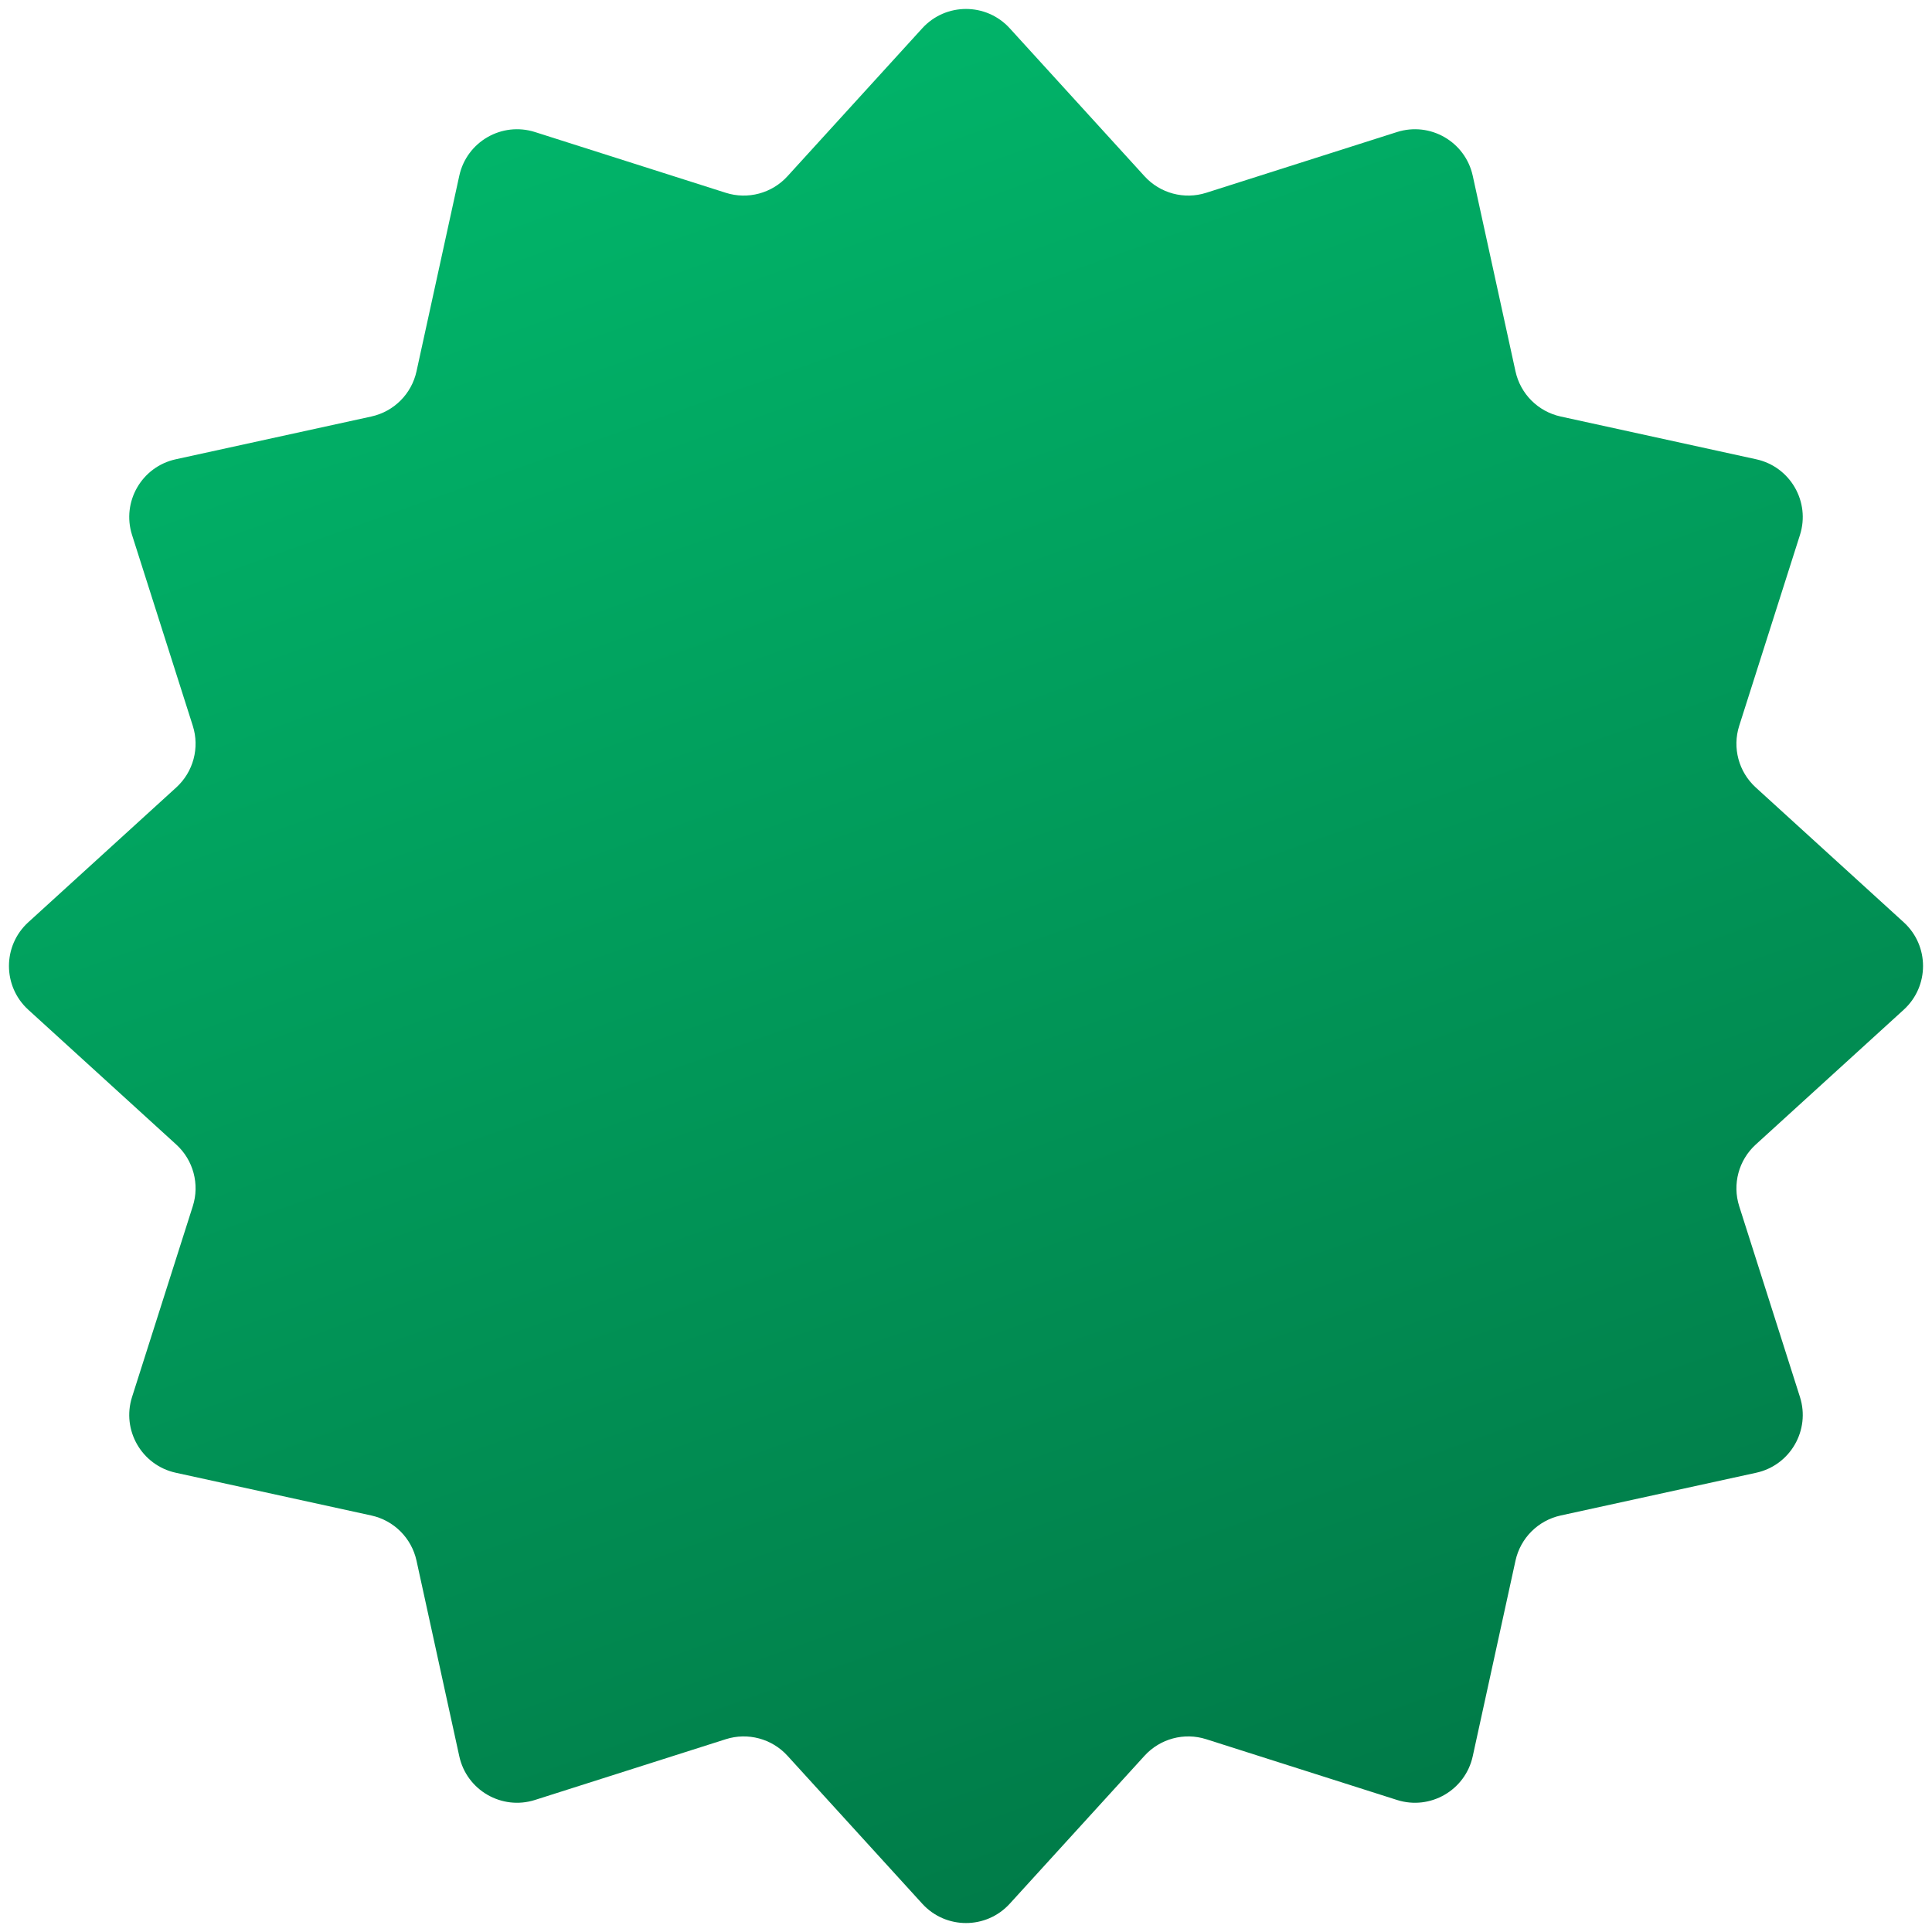 <?xml version="1.0" encoding="UTF-8"?> <svg xmlns="http://www.w3.org/2000/svg" width="98" height="98" viewBox="0 0 98 98" fill="none"><path d="M46.782 1.434C47.972 0.128 50.028 0.128 51.218 1.434L58.057 8.941C58.847 9.808 60.069 10.135 61.185 9.779L70.862 6.698C72.546 6.162 74.326 7.189 74.704 8.915L76.873 18.837C77.124 19.982 78.018 20.876 79.163 21.127L89.085 23.297C90.811 23.674 91.838 25.454 91.302 27.137L88.221 36.815C87.865 37.931 88.192 39.153 89.059 39.943L96.566 46.782C97.872 47.972 97.872 50.028 96.566 51.218L89.059 58.057C88.192 58.847 87.865 60.069 88.221 61.185L91.302 70.862C91.838 72.546 90.811 74.326 89.085 74.704L79.163 76.873C78.018 77.124 77.124 78.018 76.873 79.163L74.704 89.085C74.326 90.811 72.546 91.838 70.862 91.302L61.185 88.221C60.069 87.865 58.847 88.192 58.057 89.059L51.218 96.566C50.028 97.872 47.972 97.872 46.782 96.566L39.943 89.059C39.153 88.192 37.931 87.865 36.815 88.221L27.137 91.302C25.454 91.838 23.674 90.811 23.297 89.085L21.127 79.163C20.876 78.018 19.982 77.124 18.837 76.873L8.915 74.704C7.189 74.326 6.162 72.546 6.698 70.862L9.779 61.185C10.135 60.069 9.808 58.847 8.941 58.057L1.434 51.218C0.128 50.028 0.128 47.972 1.434 46.782L8.941 39.943C9.808 39.153 10.135 37.931 9.779 36.815L6.698 27.137C6.162 25.454 7.189 23.674 8.915 23.297L18.837 21.127C19.982 20.876 20.876 19.982 21.127 18.837L23.297 8.915C23.674 7.189 25.454 6.162 27.137 6.698L36.815 9.779C37.931 10.135 39.153 9.808 39.943 8.941L46.782 1.434Z" fill="url(#paint0_linear_7_4)"></path><defs><linearGradient id="paint0_linear_7_4" x1="49" y1="-1" x2="105.5" y2="157.5" gradientUnits="userSpaceOnUse"><stop stop-color="#01B469"></stop><stop offset="1" stop-color="#004E2E"></stop></linearGradient></defs></svg> 